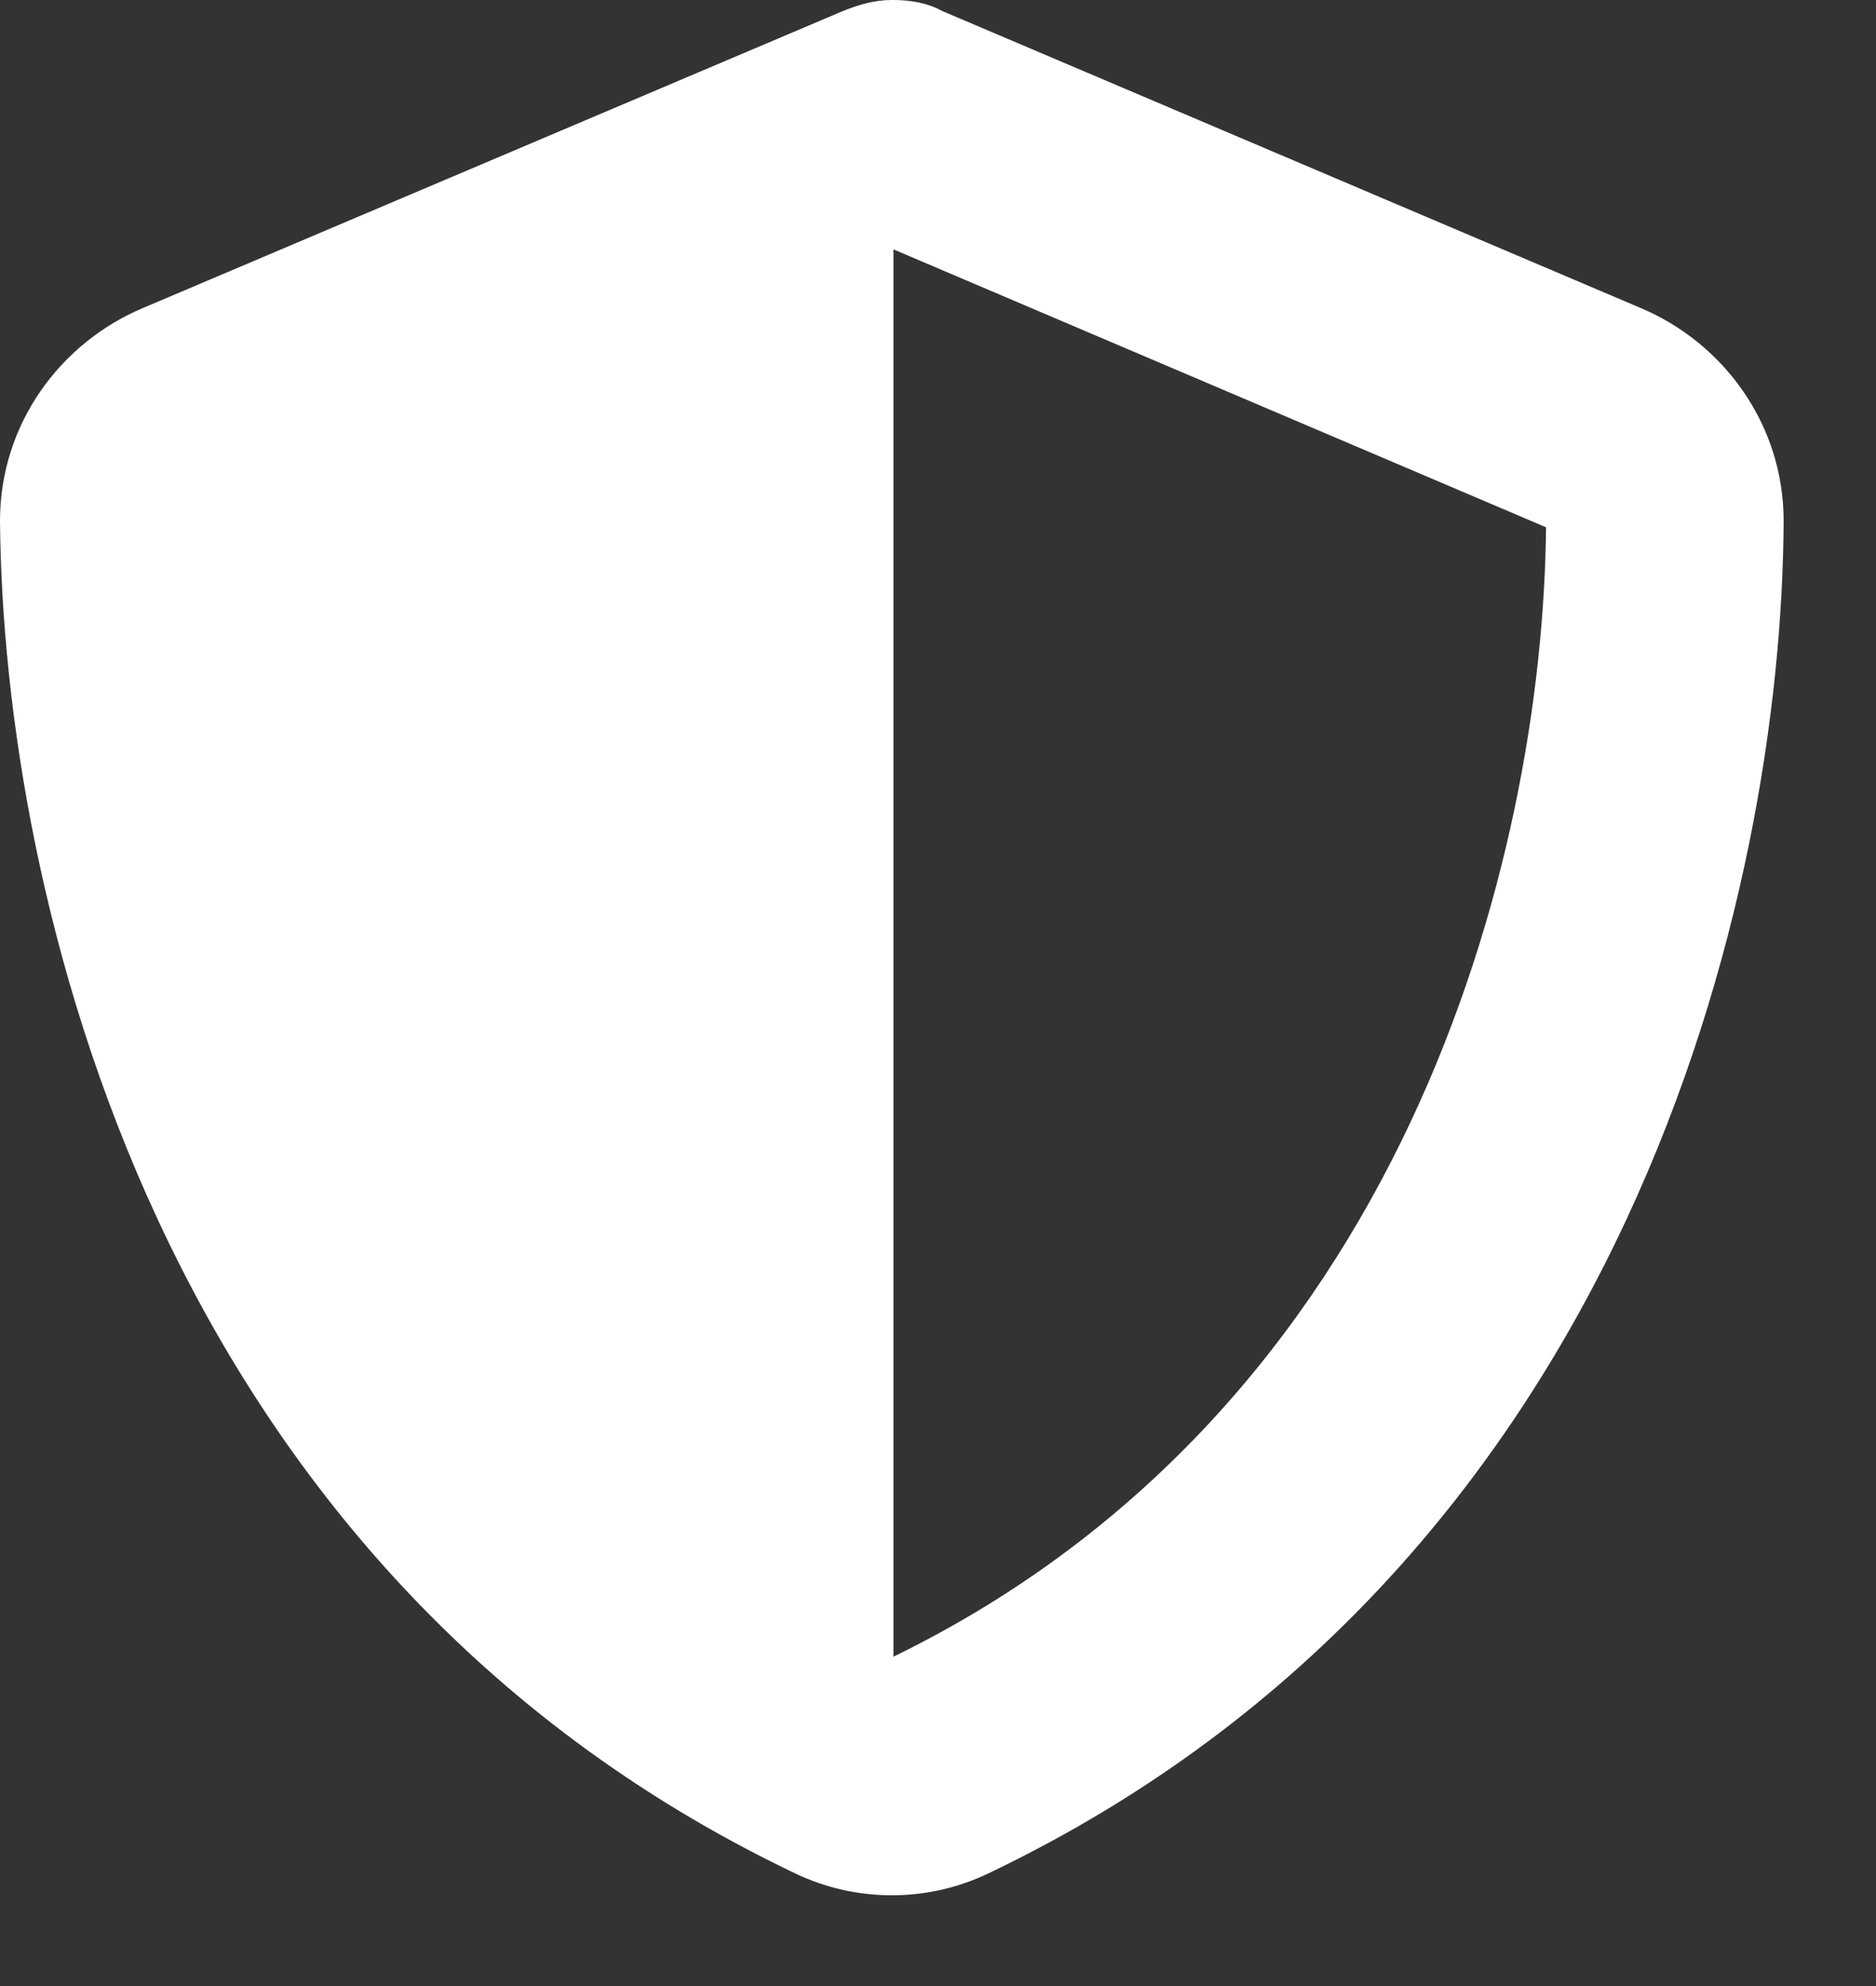 <?xml version="1.0" encoding="UTF-8"?> <svg xmlns="http://www.w3.org/2000/svg" width="17" height="18" viewBox="0 0 17 18" fill="none"><rect x="0" y="0" width="17" height="18" fill="#333333" stroke="none"/><path d="M8.096 2.26V15.015C12.732 12.755 13.981 7.774 14.01 4.779L8.096 2.26ZM8.096 0C8.254 0 8.412 0.029 8.541 0.101L14.871 2.793C15.617 3.109 16.163 3.844 16.163 4.722C16.148 8.062 14.77 14.194 8.971 16.972C8.412 17.246 7.751 17.246 7.191 16.972C1.392 14.194 0.029 8.062 0 4.722C0 3.844 0.545 3.109 1.292 2.793L7.636 0.101C7.78 0.043 7.923 0 8.081 0H8.096Z" fill="white"></path></svg> 